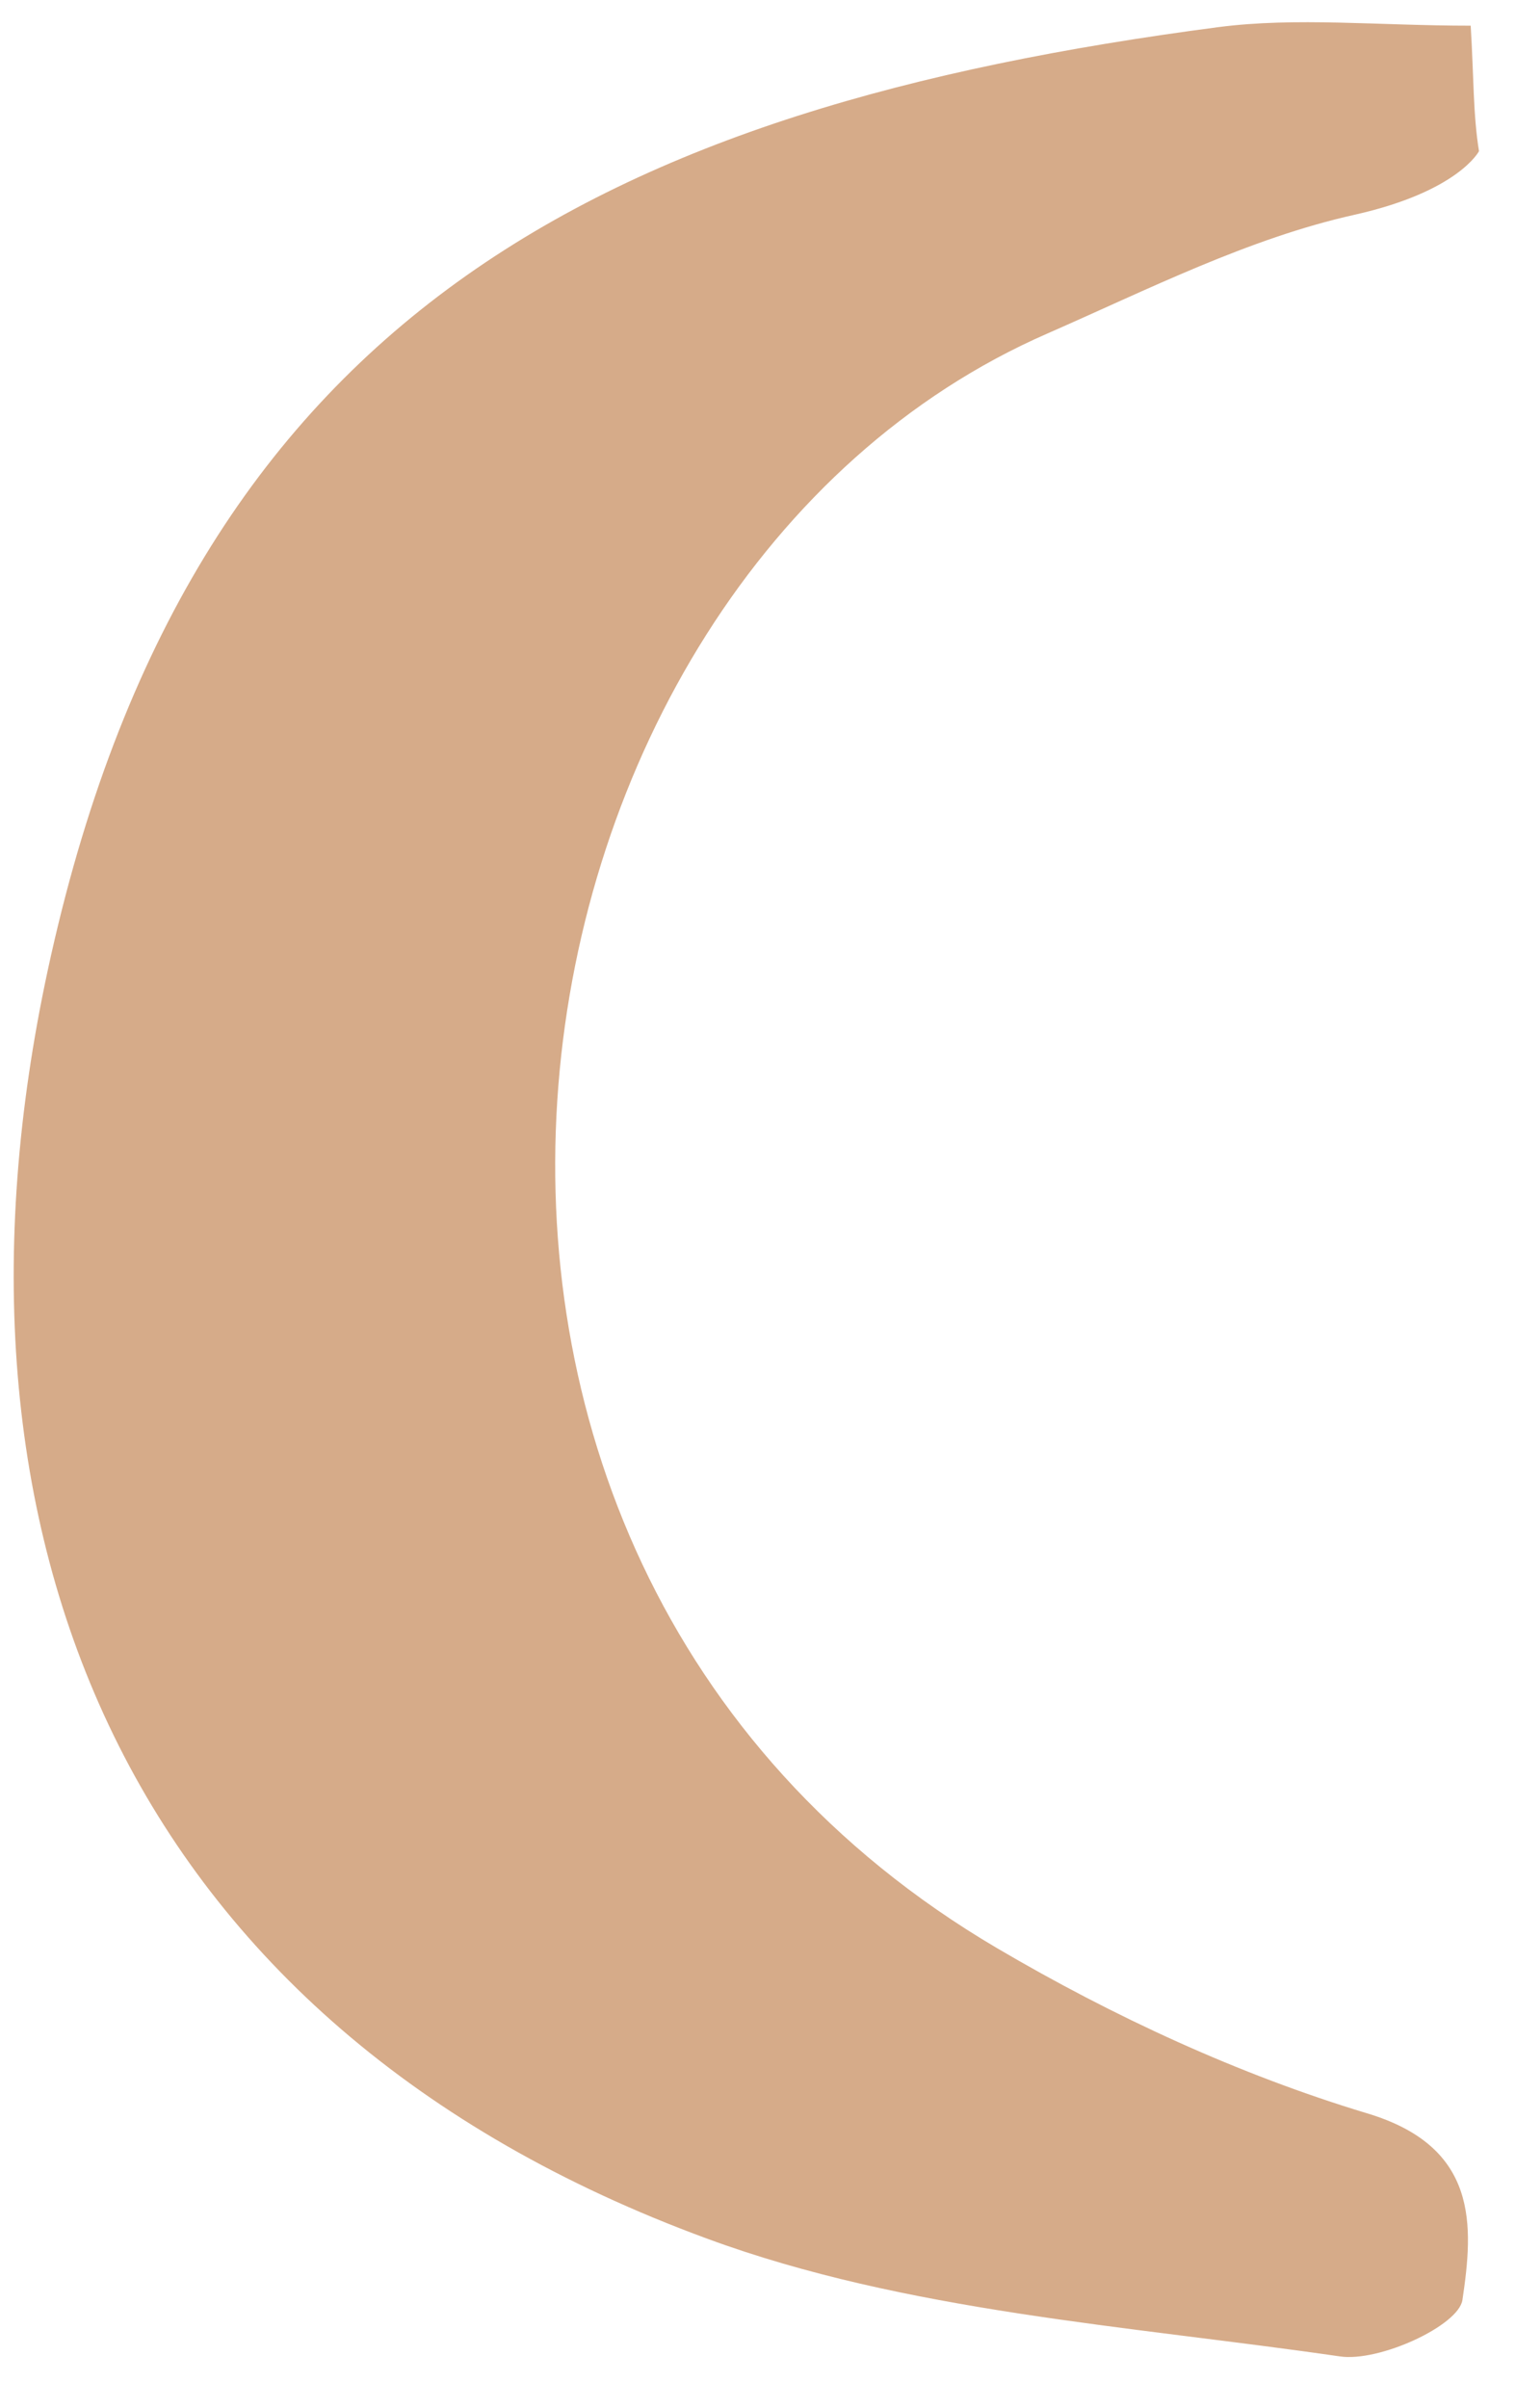 <svg width="17" height="27" viewBox="0 0 17 27" fill="none" xmlns="http://www.w3.org/2000/svg">
<path d="M16.503 0.292C16.538 0.859 16.529 1.284 16.596 1.695C16.596 1.695 16.366 2.147 15.201 2.408C14.011 2.673 12.886 3.244 11.753 3.74C5.402 6.511 3.658 17.422 11.191 21.848C12.493 22.613 13.9 23.264 15.339 23.698C16.596 24.074 16.534 24.959 16.41 25.792C16.366 26.079 15.476 26.491 15.033 26.424C12.652 26.079 10.164 25.924 7.938 25.105C1.4 22.706 -0.826 17.191 0.537 10.875C2.126 3.51 6.814 1.204 13.665 0.305C14.546 0.19 15.458 0.288 16.503 0.288V0.292Z" fill="#D6AB89"/>
</svg>

